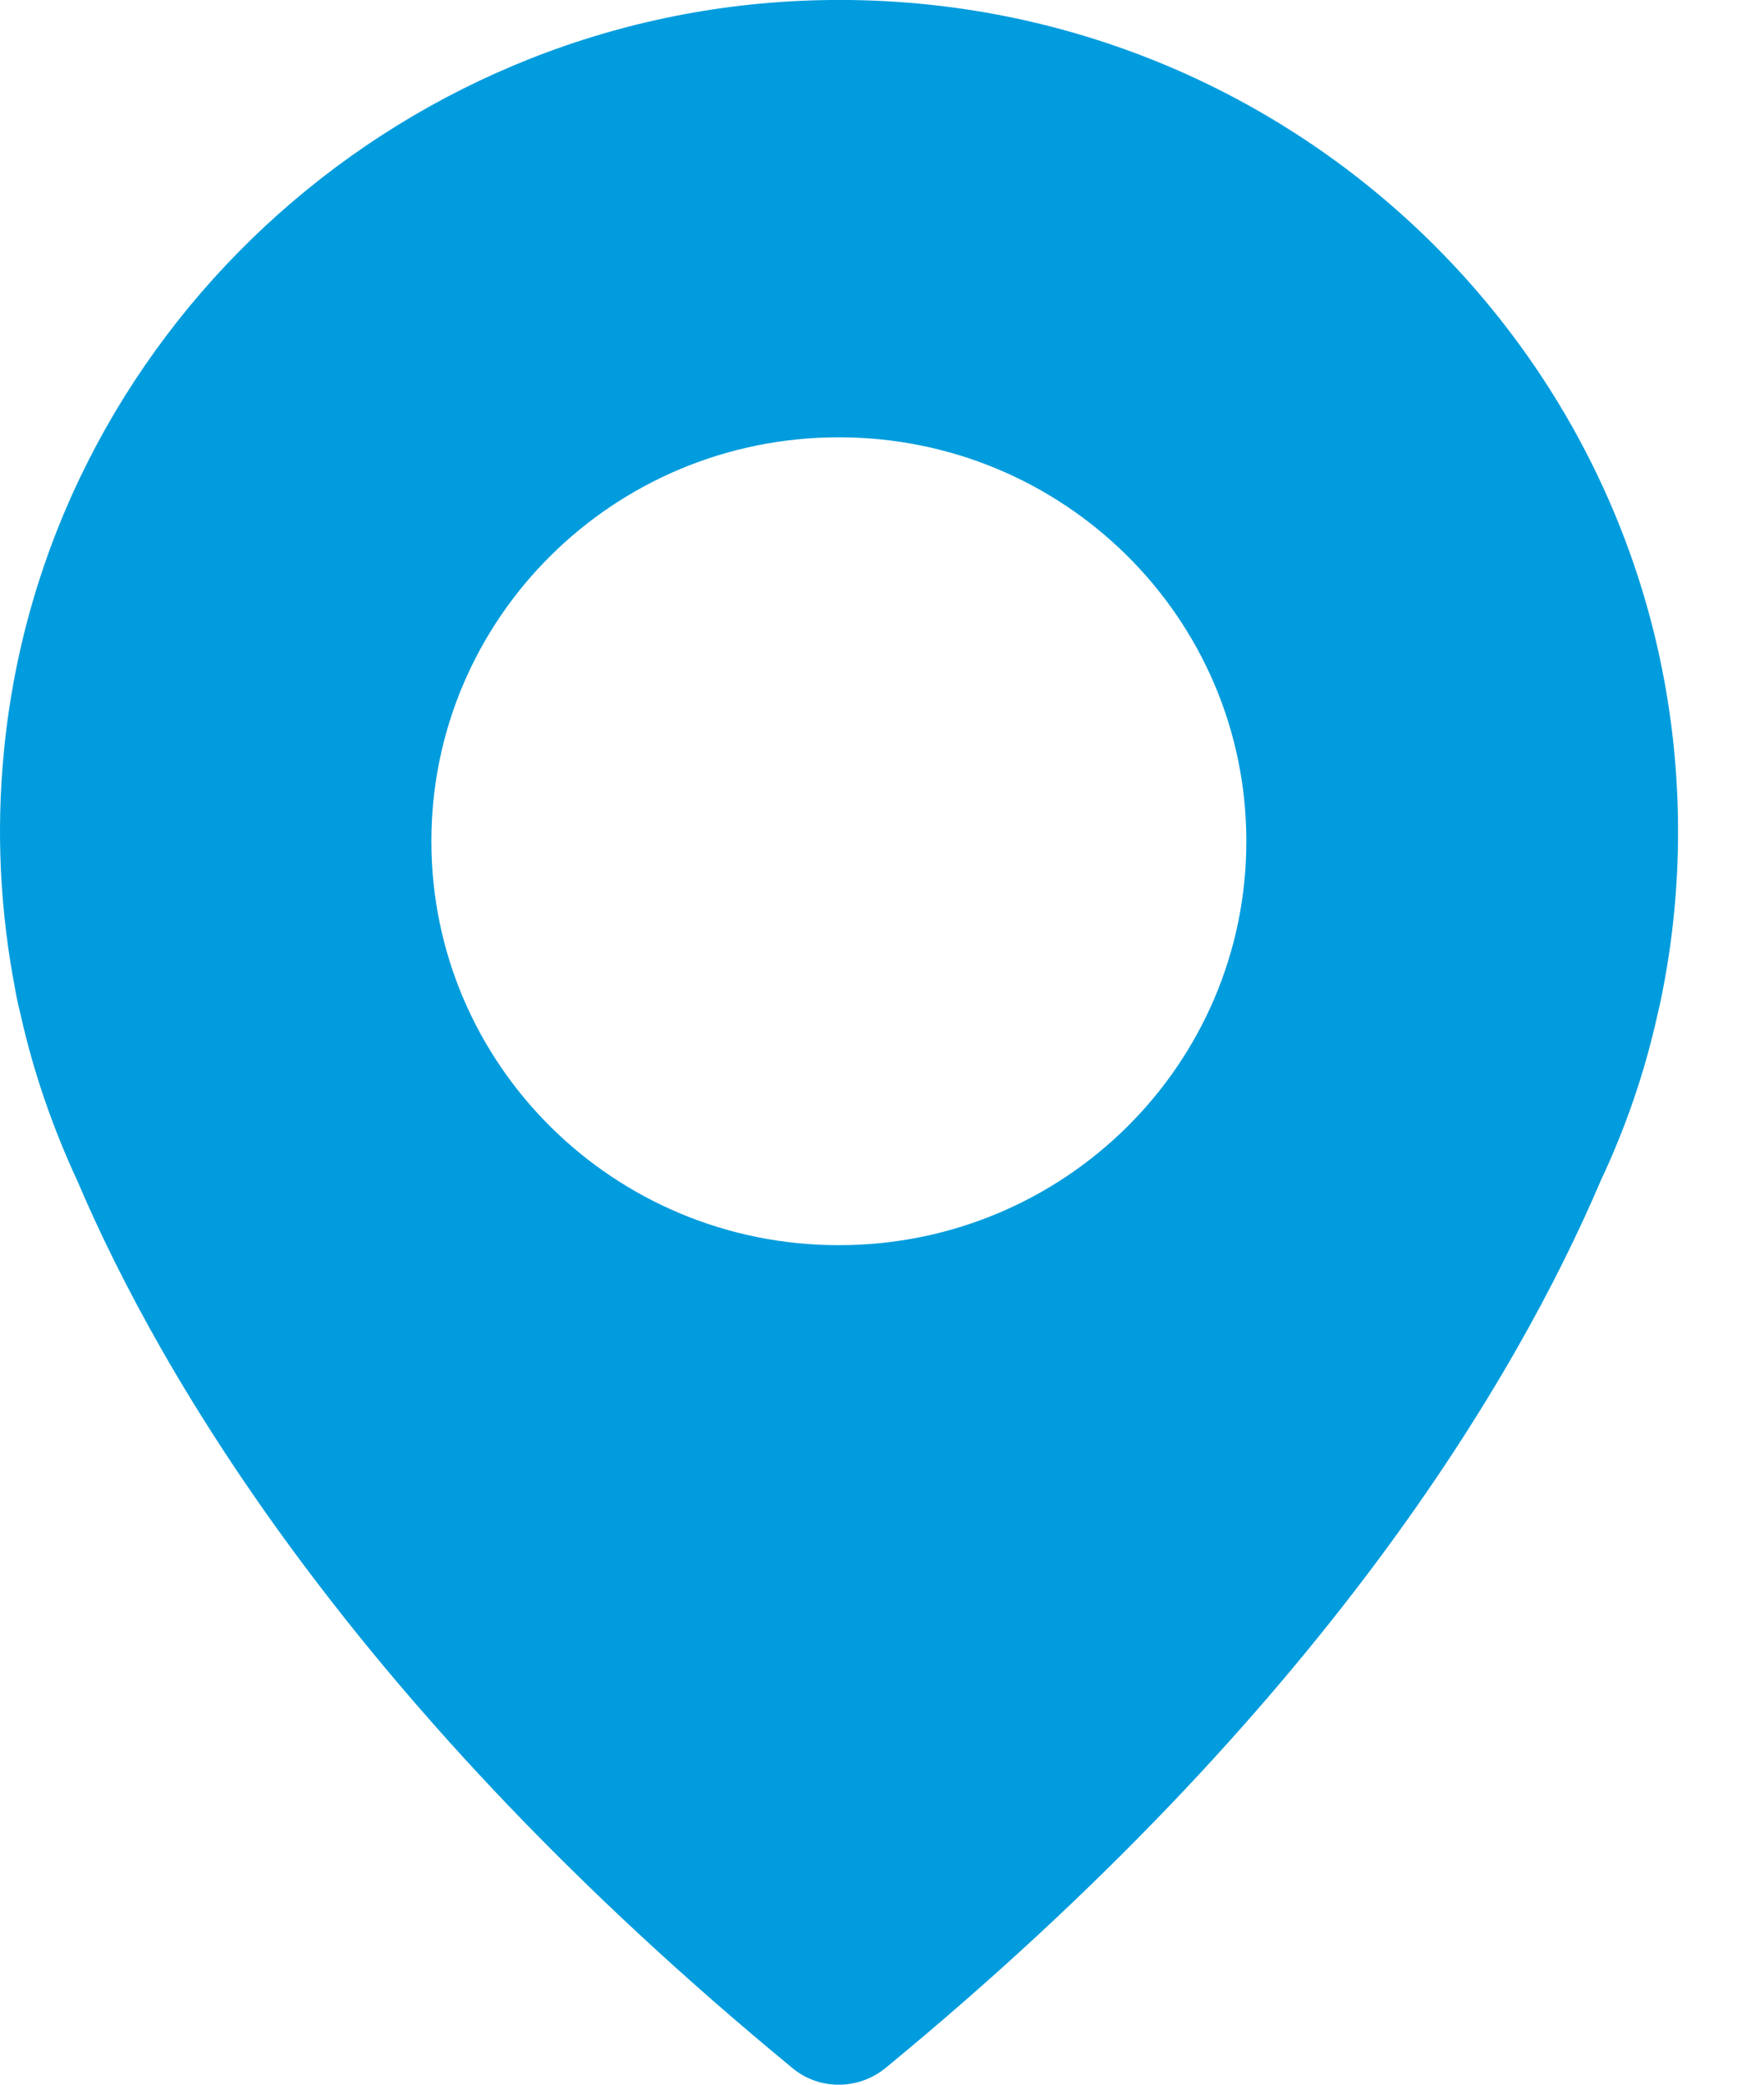 <svg width="11" height="13" viewBox="0 0 11 13" fill="none" xmlns="http://www.w3.org/2000/svg">
<path d="M5.046 0.003C2.44 0.094 0.275 2.109 0.025 4.681C-0.026 5.196 0.003 5.694 0.095 6.171C0.095 6.171 0.103 6.227 0.13 6.334C0.21 6.691 0.331 7.037 0.482 7.363C1.006 8.594 2.219 10.654 4.941 12.896C5.107 13.035 5.352 13.035 5.522 12.896C8.243 10.657 9.456 8.597 9.983 7.36C10.136 7.035 10.255 6.691 10.335 6.331C10.36 6.227 10.37 6.168 10.37 6.168C10.432 5.849 10.464 5.521 10.464 5.185C10.464 2.258 8.02 -0.101 5.046 0.003ZM5.231 7.765C3.827 7.765 2.69 6.638 2.69 5.246C2.69 3.855 3.827 2.727 5.231 2.727C6.635 2.727 7.772 3.855 7.772 5.246C7.772 6.638 6.635 7.765 5.231 7.765Z" fill="#009CDD"/>
</svg>
